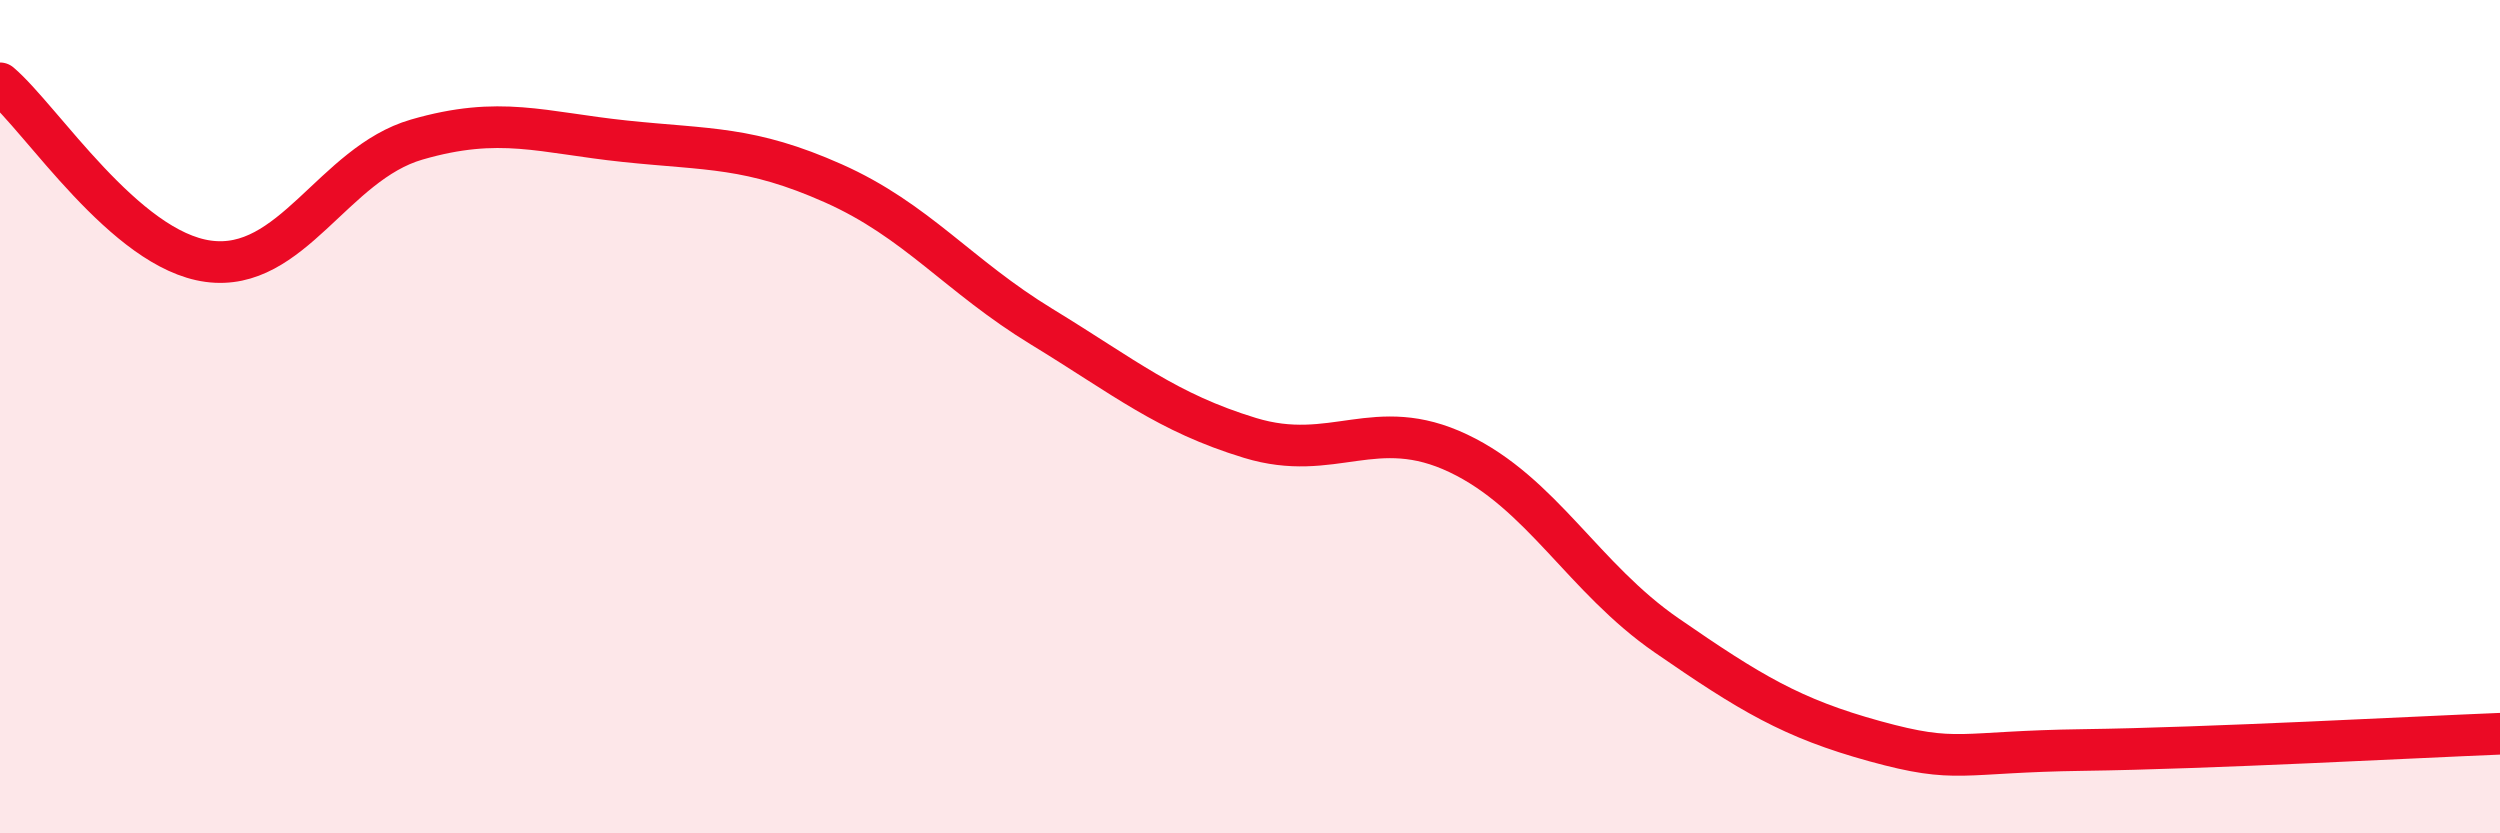 
    <svg width="60" height="20" viewBox="0 0 60 20" xmlns="http://www.w3.org/2000/svg">
      <path
        d="M 0,2 C 1,2.85 3,6 5,6.27 C 7,6.54 8,3.93 10,3.35 C 12,2.77 13,3.18 15,3.39 C 17,3.6 18,3.51 20,4.4 C 22,5.29 23,6.62 25,7.84 C 27,9.06 28,9.9 30,10.51 C 32,11.12 33,9.93 35,10.88 C 37,11.83 38,13.87 40,15.25 C 42,16.63 43,17.24 45,17.79 C 47,18.34 47,18.04 50,18 C 53,17.96 58,17.69 60,17.61L60 20L0 20Z"
        fill="#EB0A25"
        opacity="0.1"
        stroke-linecap="round"
        stroke-linejoin="round"
      />
      <path
        d="M 0,2 C 1,2.85 3,6 5,6.27 C 7,6.54 8,3.93 10,3.35 C 12,2.77 13,3.18 15,3.39 C 17,3.6 18,3.51 20,4.4 C 22,5.29 23,6.62 25,7.84 C 27,9.06 28,9.9 30,10.51 C 32,11.12 33,9.93 35,10.88 C 37,11.83 38,13.87 40,15.25 C 42,16.63 43,17.24 45,17.79 C 47,18.34 47,18.04 50,18 C 53,17.96 58,17.69 60,17.61"
        stroke="#EB0A25"
        stroke-width="1"
        fill="none"
        stroke-linecap="round"
        stroke-linejoin="round"
      />
    </svg>
  